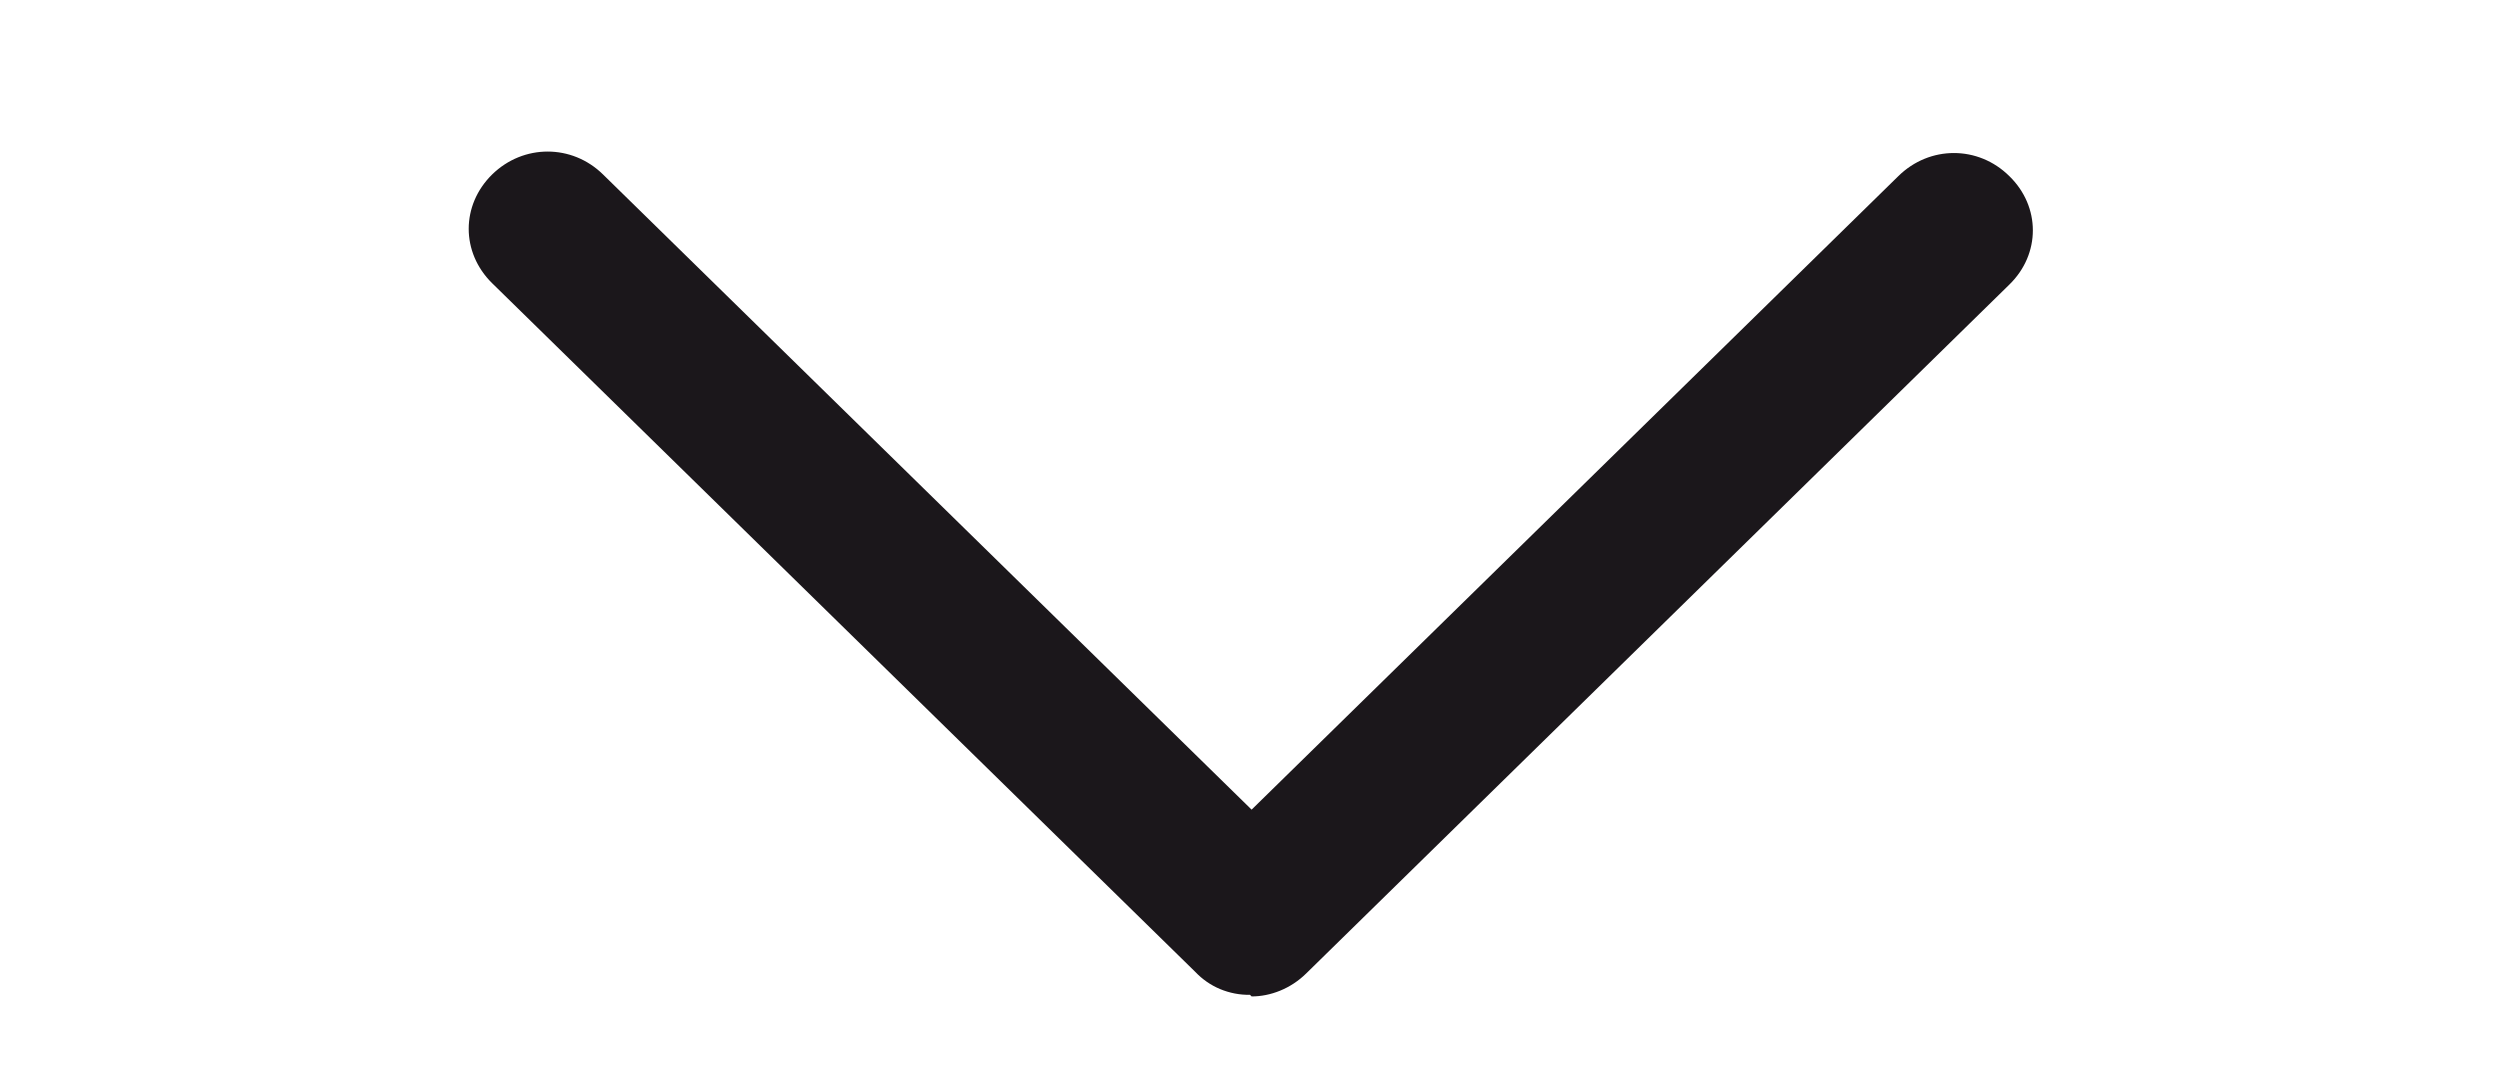 <svg width="14" height="6" viewBox="0 0 14 6" fill="none" xmlns="http://www.w3.org/2000/svg">
<path d="M7 5.571C6.943 5.572 6.886 5.561 6.833 5.539C6.78 5.517 6.733 5.484 6.694 5.443L2.756 1.586C2.581 1.414 2.581 1.149 2.756 0.977C2.931 0.806 3.203 0.806 3.377 0.977L7.009 4.534L10.631 0.986C10.806 0.814 11.078 0.814 11.252 0.986C11.428 1.157 11.428 1.423 11.252 1.594L7.315 5.451C7.228 5.537 7.114 5.58 7.009 5.58L7 5.571Z" fill="#1B171B"/>
</svg>
